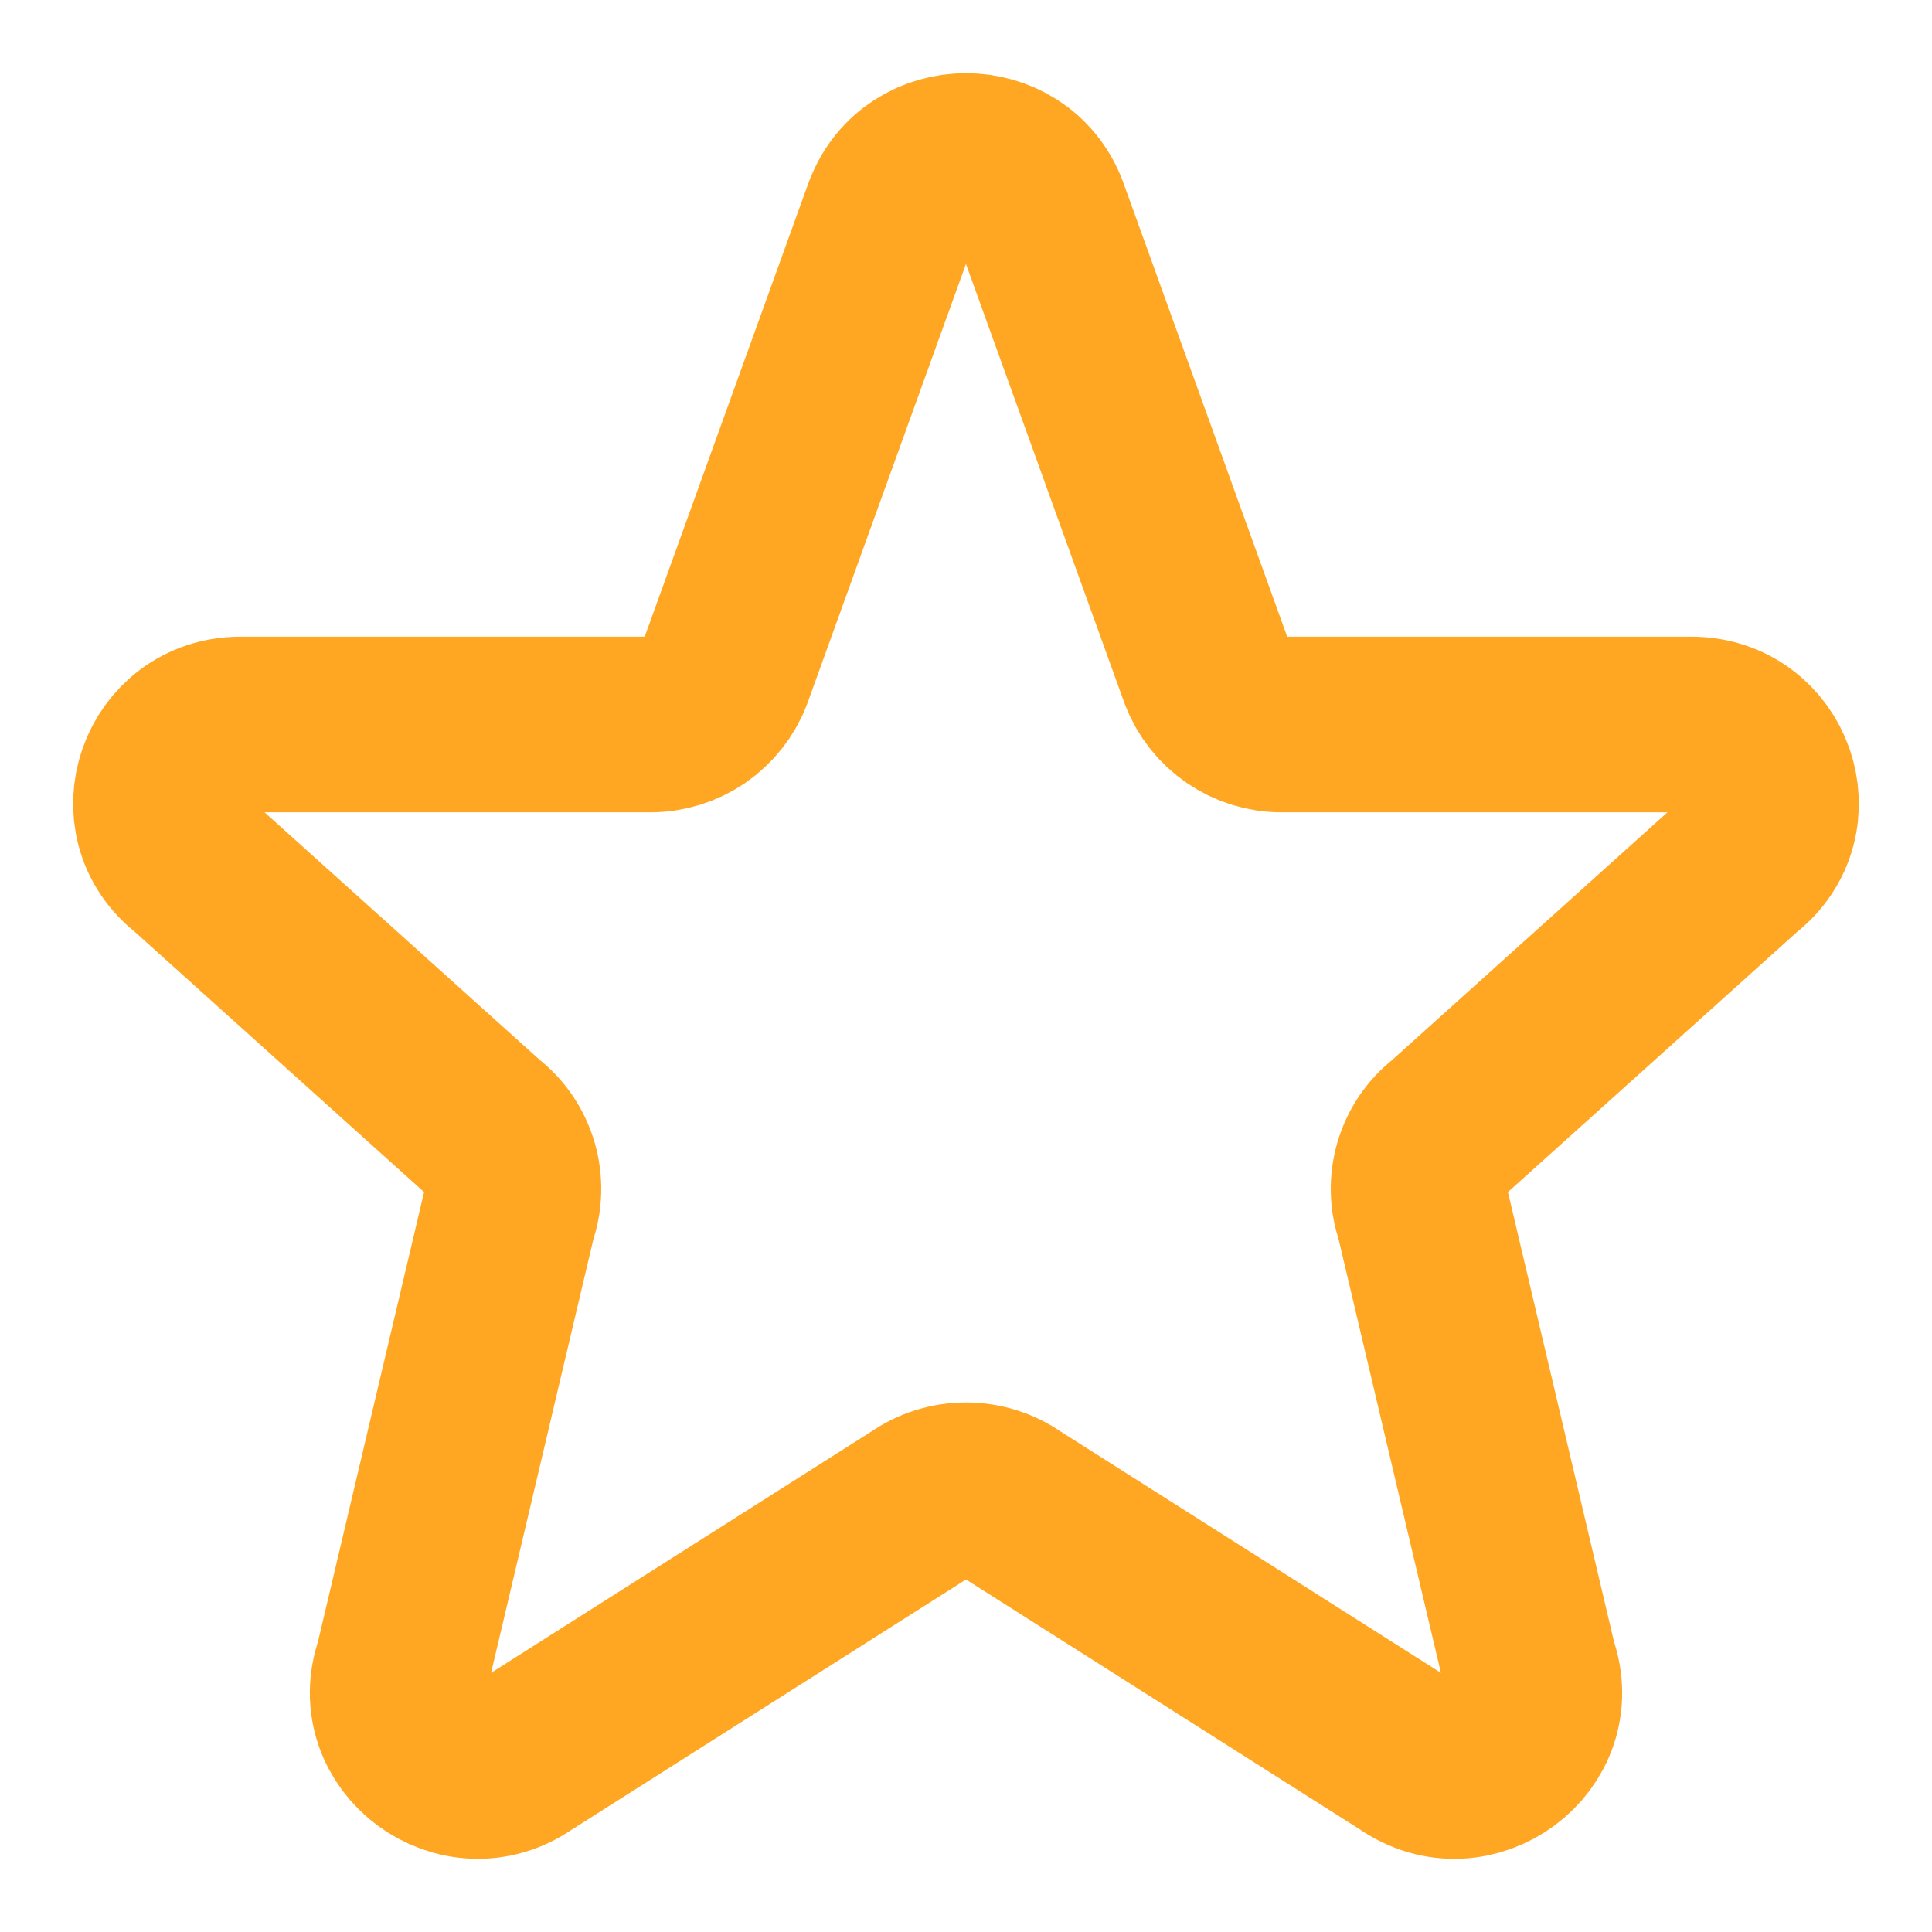 <svg xmlns="http://www.w3.org/2000/svg" width="22" height="22" viewBox="0 0 22 22" fill="none">
  <g clip-path="url(#clip0_317_123)">
    <rect width="22" height="22"/>
    <path d="M10.151 2.414C10.444 1.64 11.555 1.64 11.849 2.414L13.746 7.67C13.812 7.841 13.929 7.988 14.081 8.092C14.232 8.195 14.412 8.251 14.595 8.25H19.258C20.12 8.25 20.496 9.323 19.818 9.848L16.5 12.833C16.351 12.948 16.243 13.106 16.19 13.286C16.137 13.466 16.142 13.658 16.205 13.834L17.417 18.971C17.712 19.796 16.757 20.504 16.034 19.996L11.527 17.136C11.373 17.028 11.189 16.97 11 16.97C10.811 16.97 10.627 17.028 10.473 17.136L5.966 19.996C5.244 20.504 4.288 19.794 4.583 18.971L5.795 13.834C5.858 13.658 5.863 13.466 5.81 13.286C5.757 13.106 5.649 12.948 5.5 12.833L2.182 9.848C1.503 9.323 1.881 8.25 2.741 8.25H7.404C7.588 8.251 7.767 8.195 7.919 8.092C8.07 7.988 8.187 7.841 8.253 7.67L10.15 2.414H10.151Z" stroke="#FFA723" stroke-width="2" stroke-linecap="round" stroke-linejoin="round"/>
  </g>
  <defs>
    <clipPath id="clip0_317_123">
      <rect width="22" height="22"/>
    </clipPath>
  </defs>
</svg>